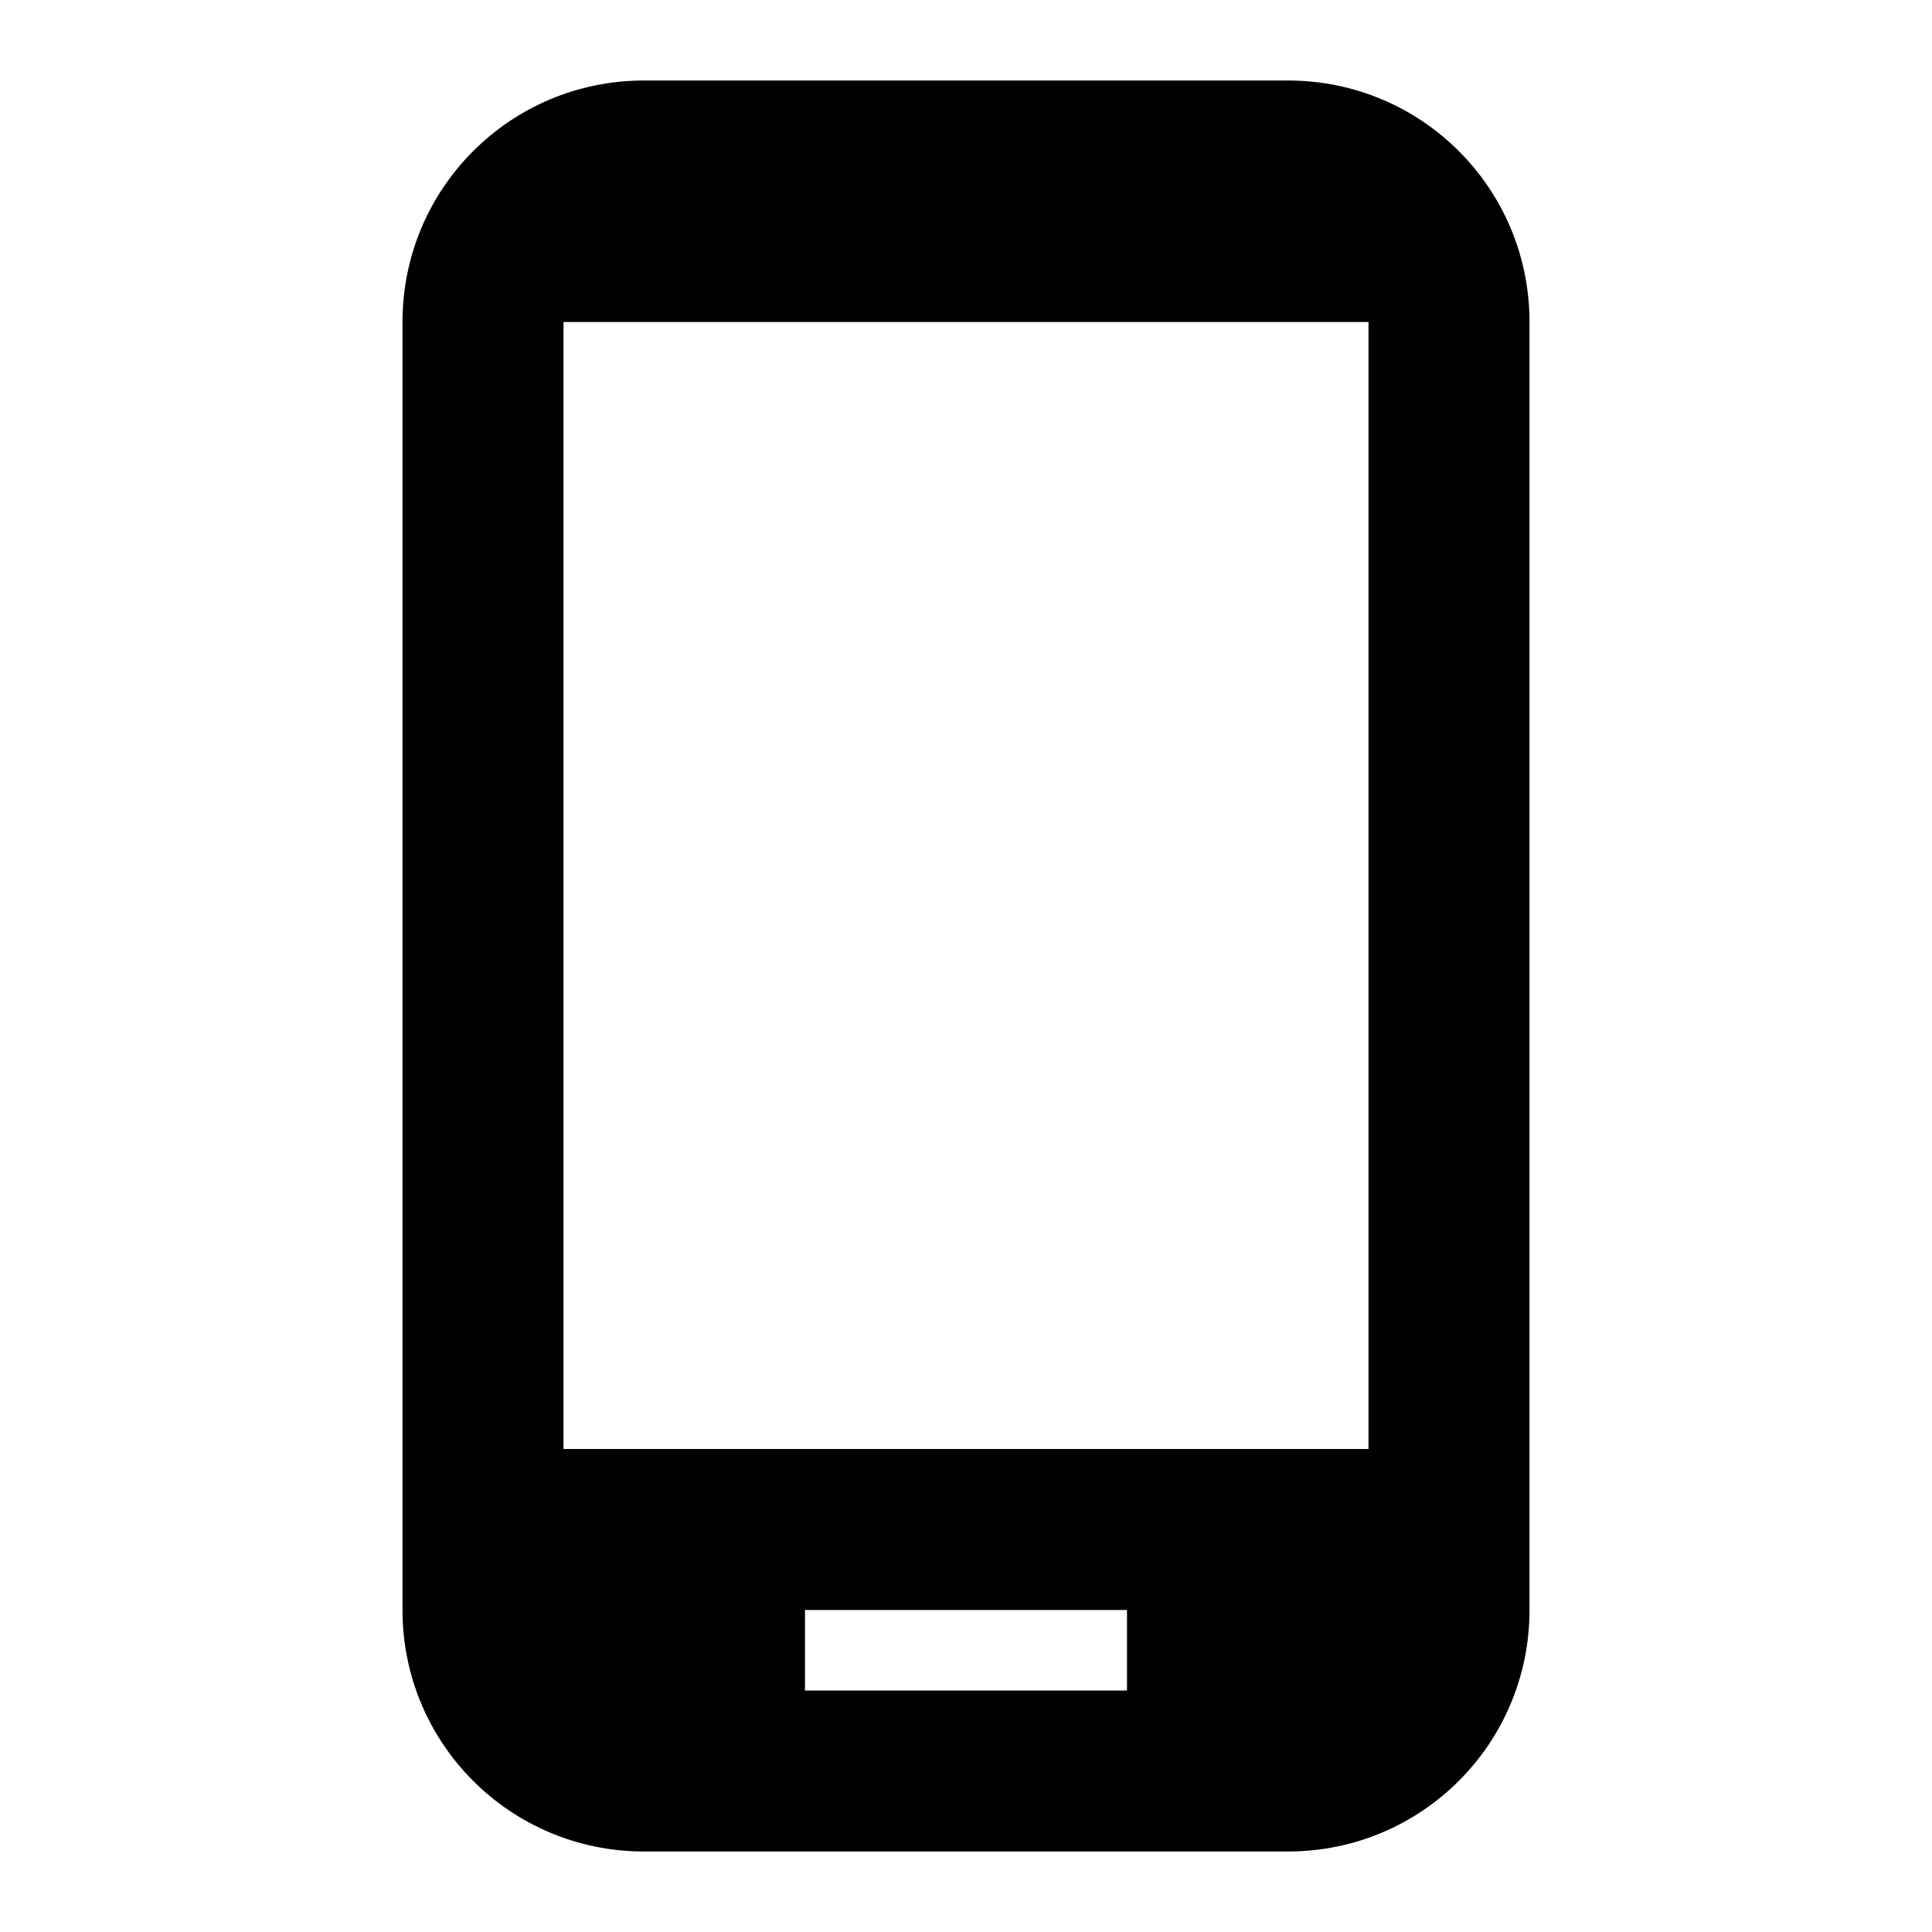 <svg width="30" height="30" viewBox="0 0 30 30" fill="none" xmlns="http://www.w3.org/2000/svg">
<g clip-path="url(#clip0_353_4268)">
<path d="M20 1.25H10C7.925 1.25 6.25 2.925 6.25 5V25C6.25 27.075 7.925 28.75 10 28.75H20C22.075 28.75 23.75 27.075 23.75 25V5C23.75 2.925 22.075 1.25 20 1.25ZM21.25 22.5H8.75V5H21.25V22.5ZM17.5 26.25H12.5V25H17.5V26.25Z" fill="black"/>
</g>
<defs>
<clipPath id="clip0_353_4268">
<rect width="30" height="30" fill="white"/>
</clipPath>
</defs>
</svg>
